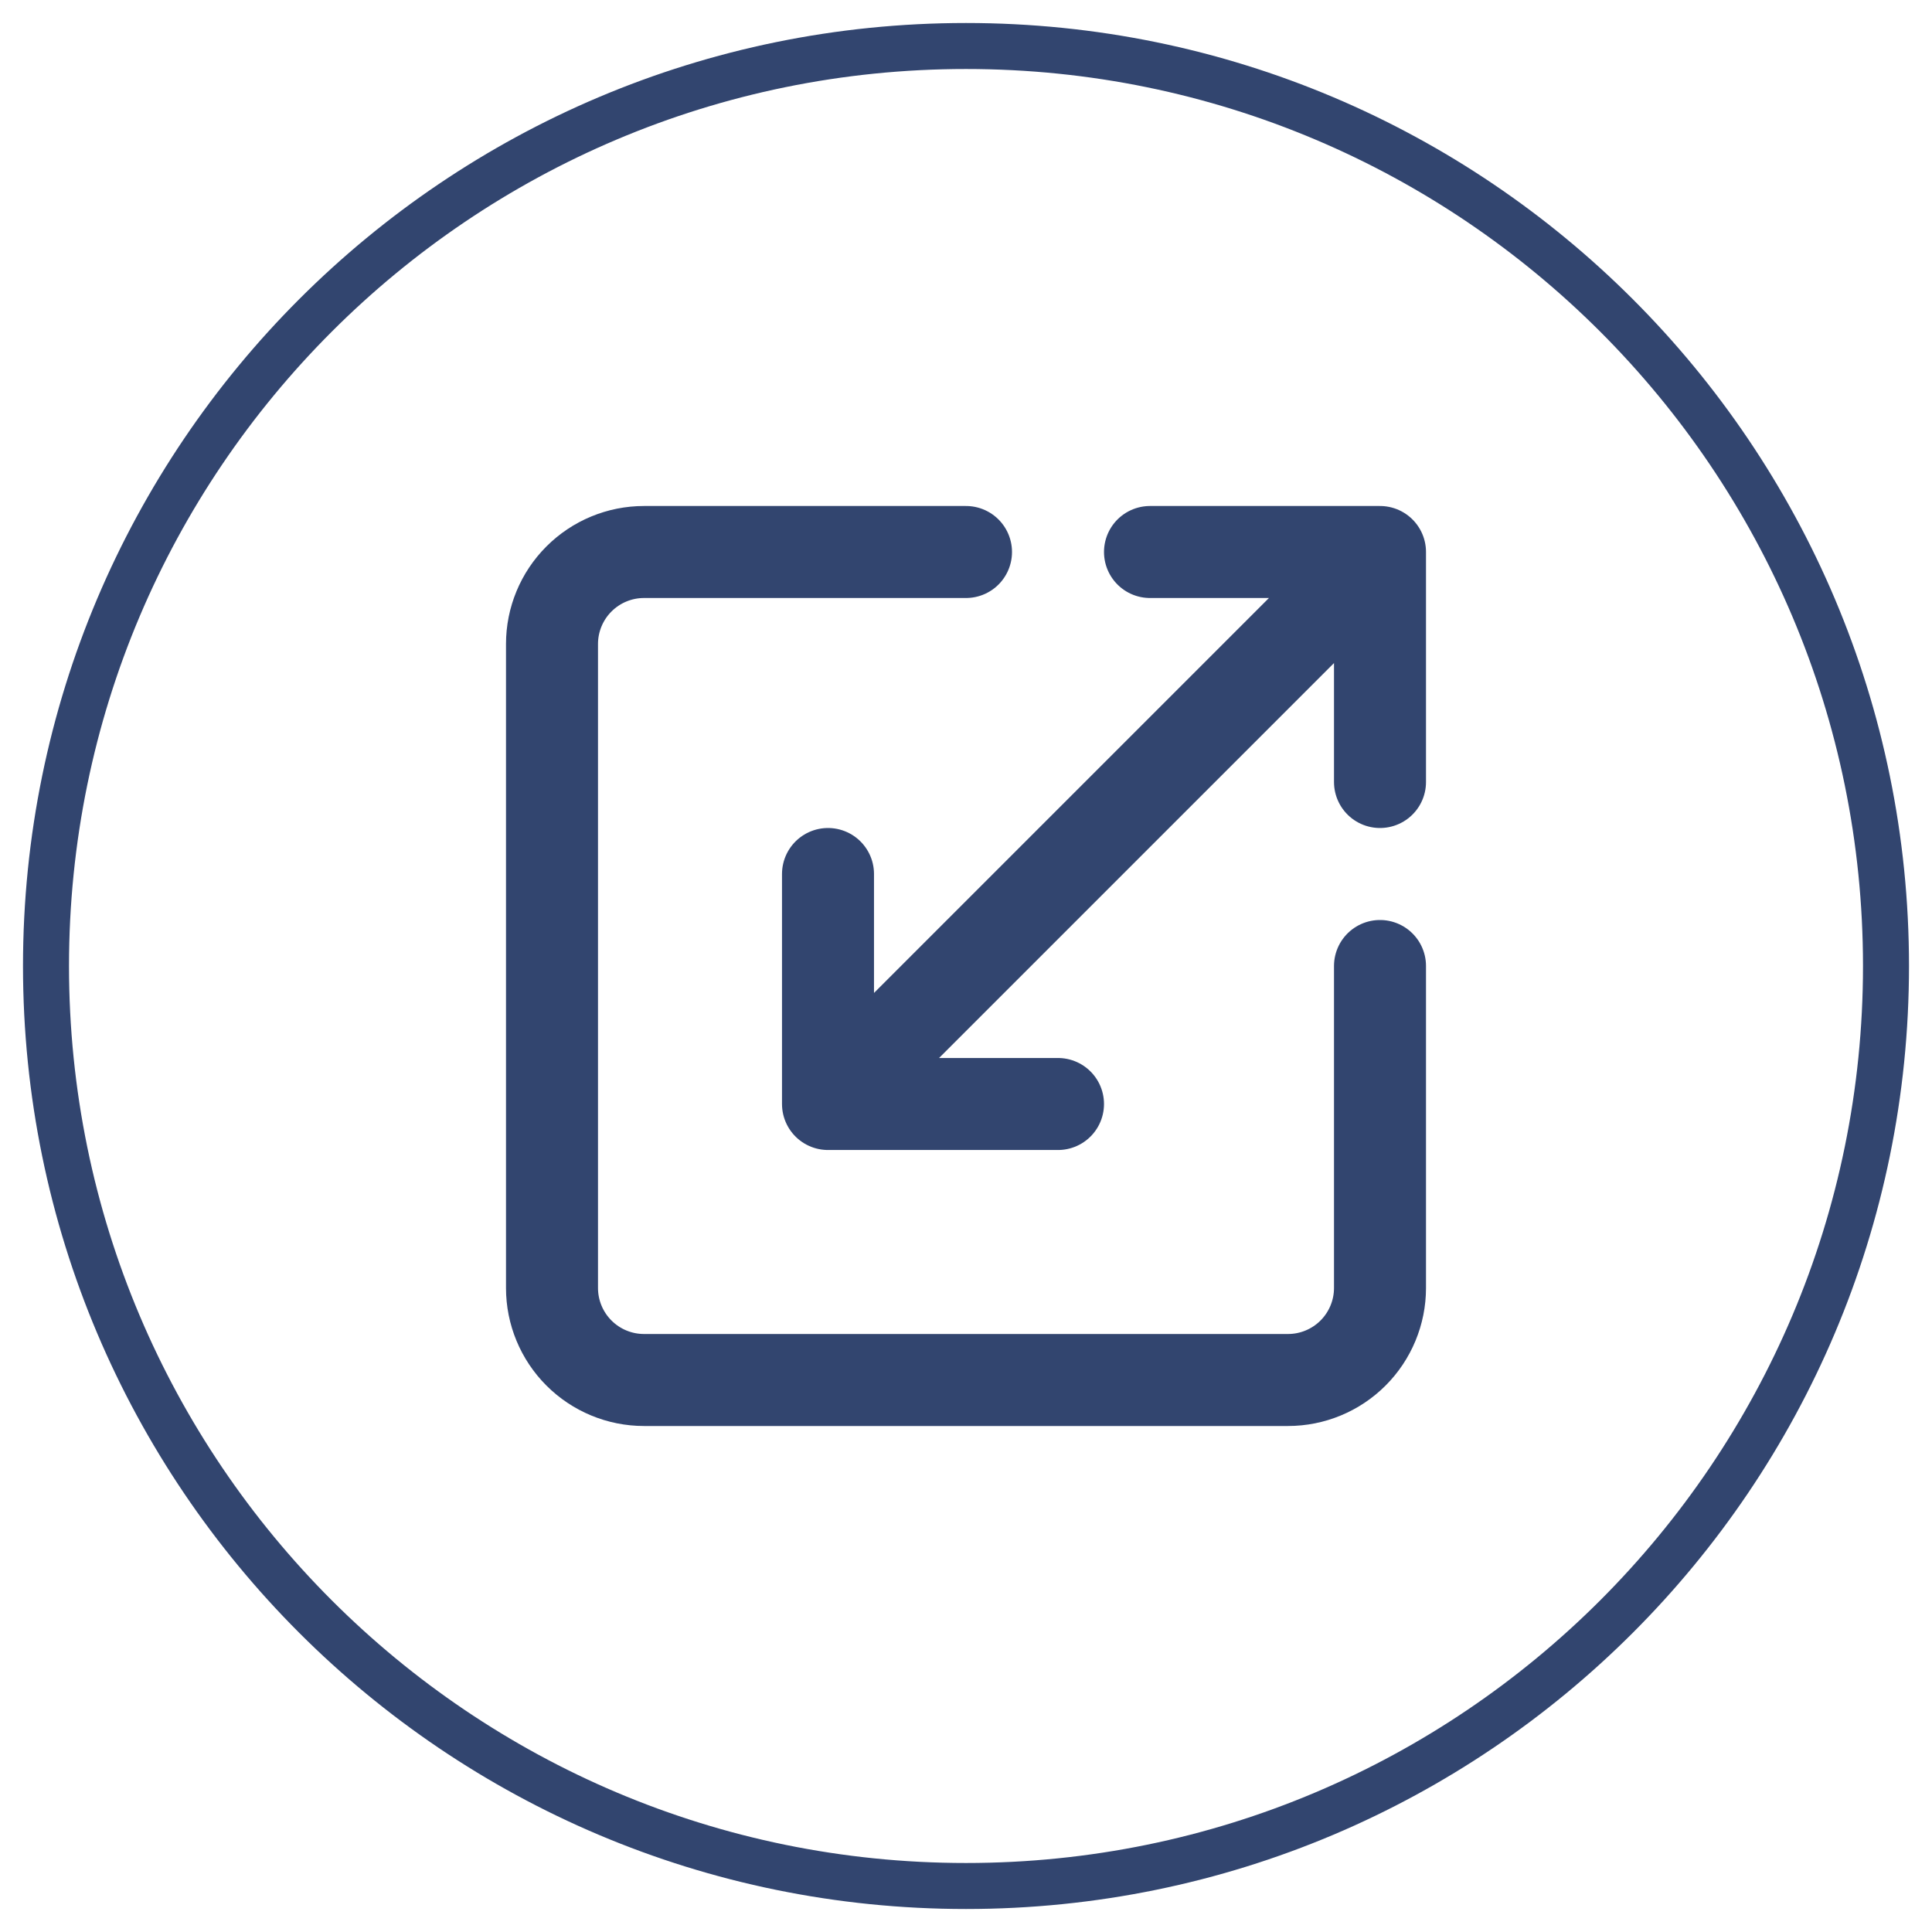 <?xml version="1.0" encoding="UTF-8"?> <svg xmlns="http://www.w3.org/2000/svg" width="42" height="42" viewBox="0 0 42 42" fill="none"><path d="M41 21C41 9.954 32.046 1 21 1C9.954 1 1 9.954 1 21C1 32.046 9.954 41 21 41C32.046 41 41 32.046 41 21Z" stroke="#32456F"></path><path d="M21 12H14C13.47 12 12.961 12.211 12.586 12.586C12.211 12.961 12 13.47 12 14V28C12 28.53 12.211 29.039 12.586 29.414C12.961 29.789 13.47 30 14 30H28C28.53 30 29.039 29.789 29.414 29.414C29.789 29.039 30 28.53 30 28V21M23 24H18M18 24V19M18 24L30 12M25 12H30M30 12V17" stroke="#32456F" stroke-width="2" stroke-linecap="round" stroke-linejoin="round"></path></svg> 